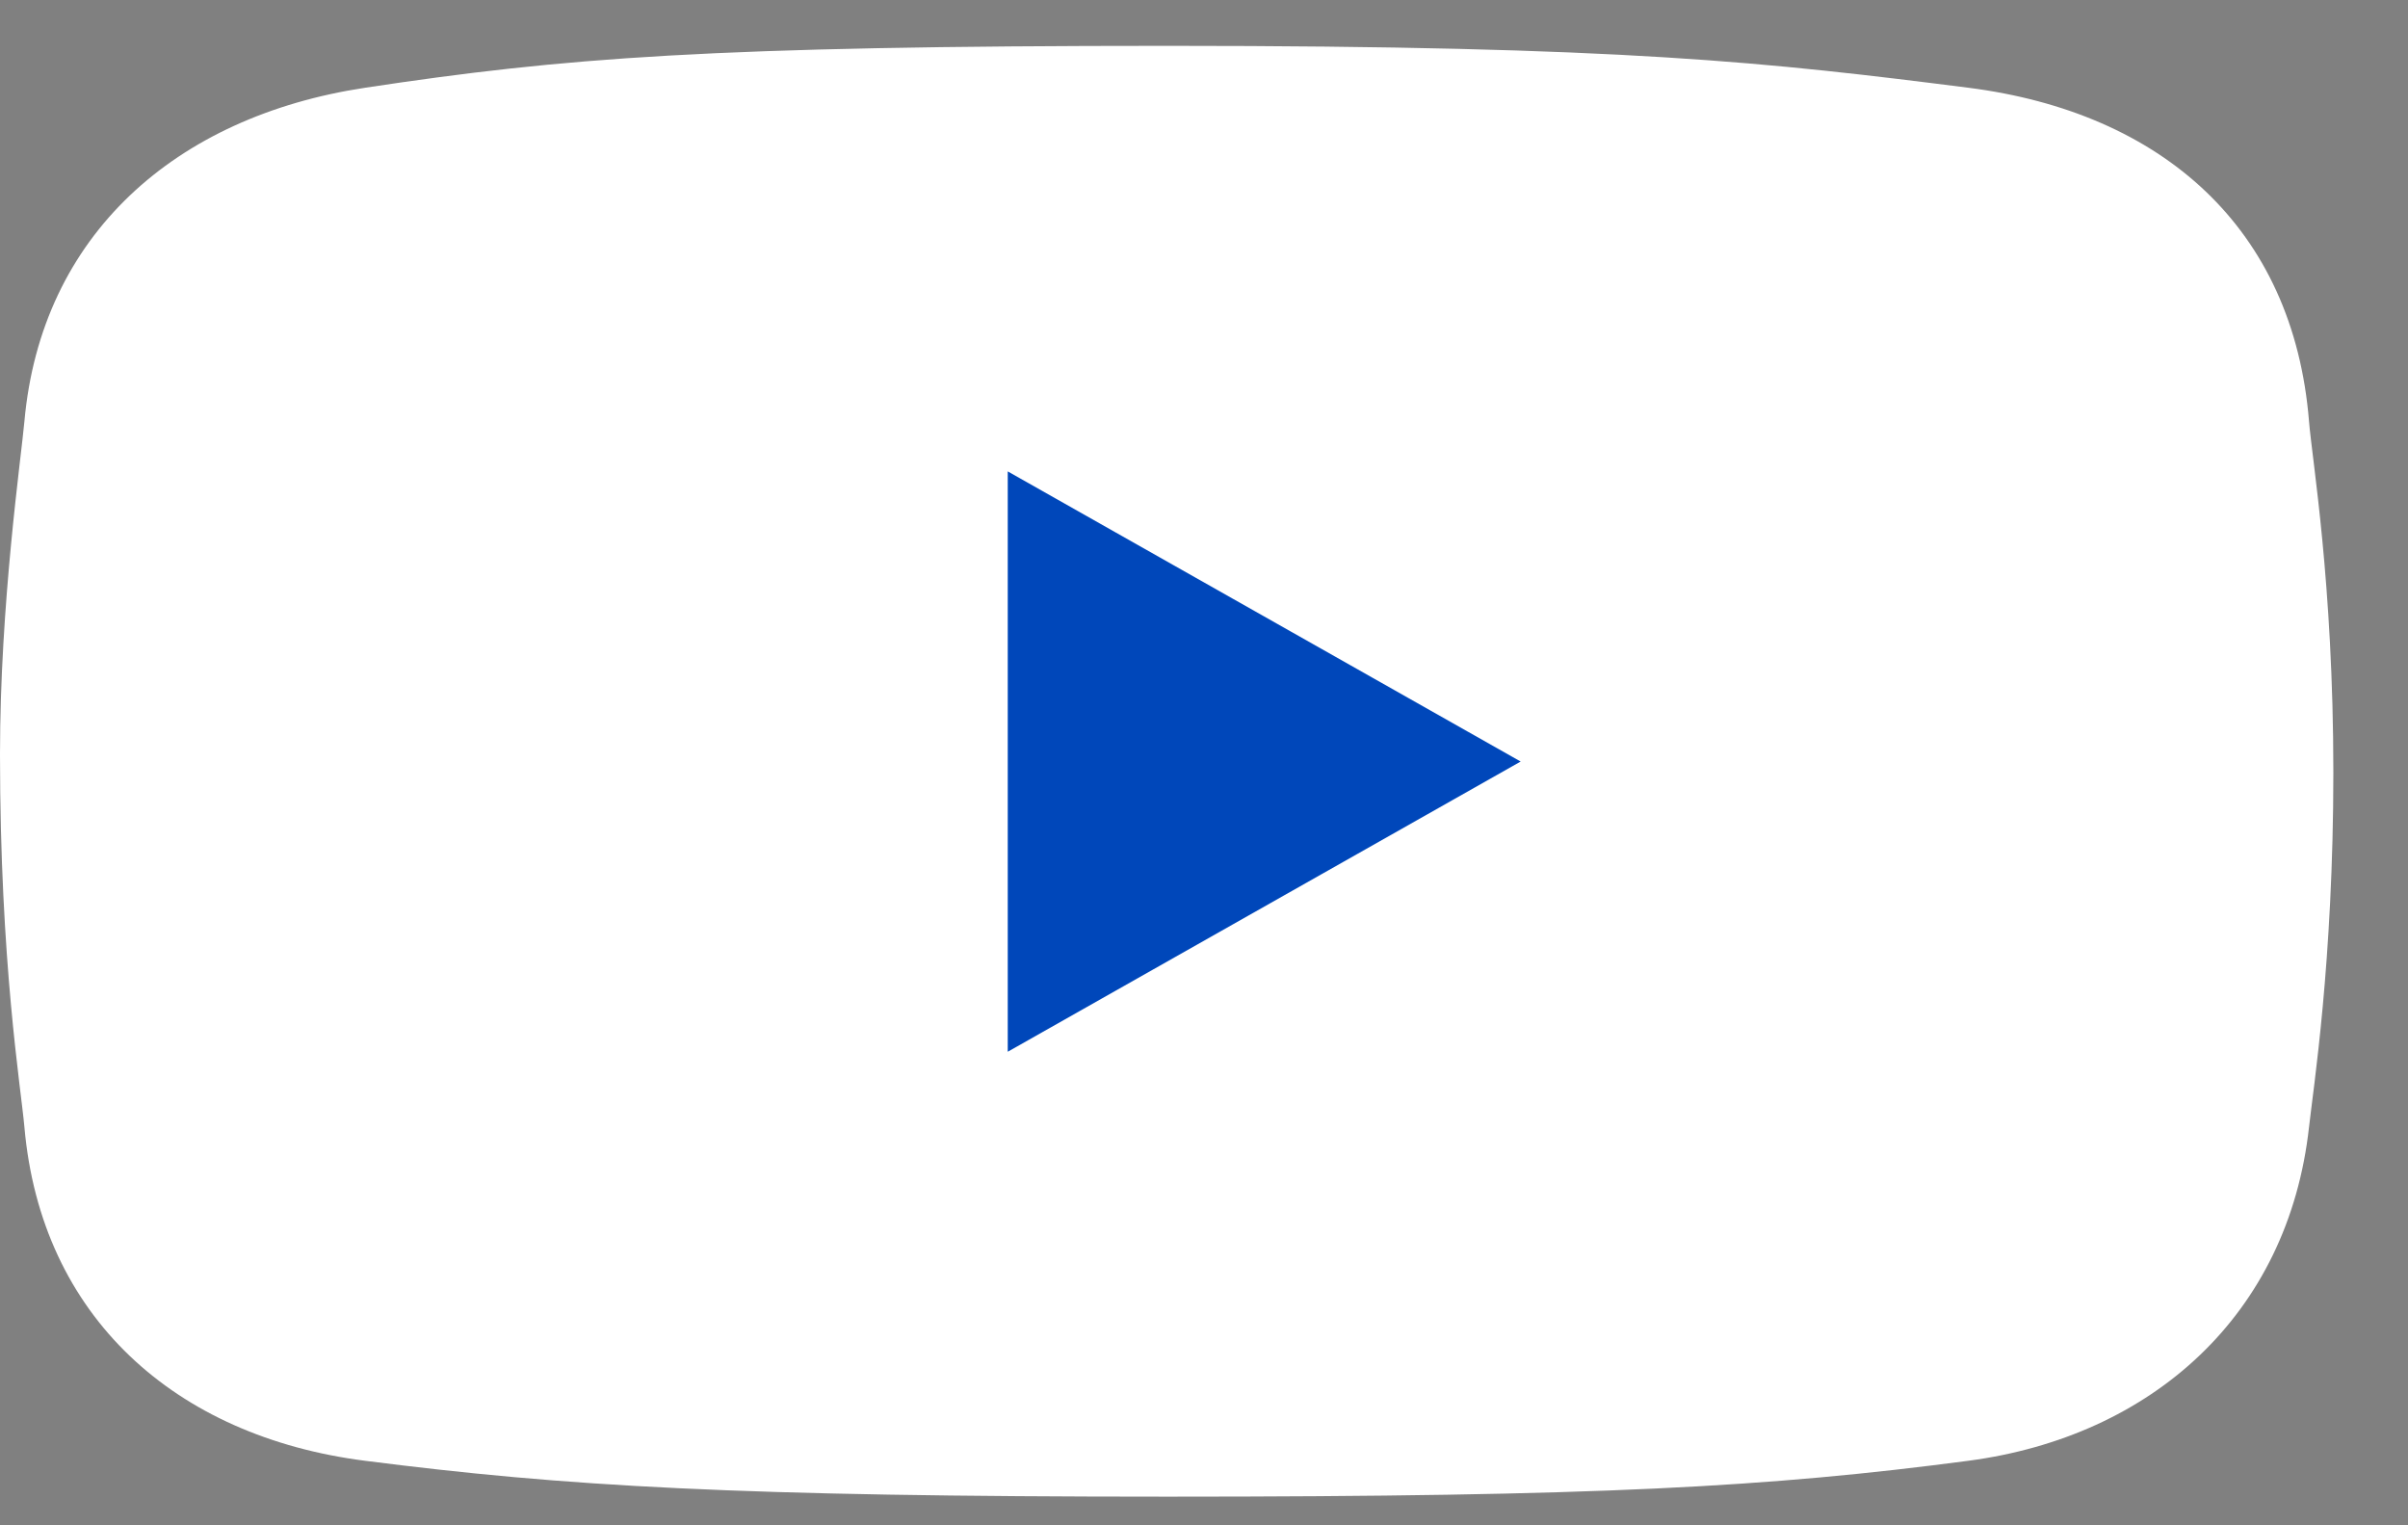 <svg width="30" height="19" viewBox="0 0 30 19" fill="none" xmlns="http://www.w3.org/2000/svg">
<rect x="0" y="0" width="30" height="19" fill="#808080" stroke="none"/>
<g id="Group 16">
<path id="Vector" d="M28.767 14.038C28.509 16.378 26.81 17.894 24.523 18.196C22.05 18.522 19.925 18.643 14.55 18.643C9.174 18.643 7.03 18.513 4.548 18.196C2.185 17.895 0.512 16.404 0.304 14.038C0.261 13.549 0 11.994 0 9.397C0 7.52 0.264 5.7 0.304 5.25C0.512 2.928 2.186 1.45 4.549 1.093C7.021 0.72 8.856 0.571 14.55 0.571C20.243 0.571 22.048 0.779 24.523 1.093C26.938 1.4 28.573 2.841 28.767 5.25C28.804 5.718 29.07 7.263 29.07 9.621C29.07 11.979 28.818 13.569 28.767 14.039V14.038Z" fill="white"/>
<path id="Vector_2" d="M12.555 13.101L18.945 9.486L12.555 5.872V13.101Z" fill="#0047BA"/>
</g>
</svg>
